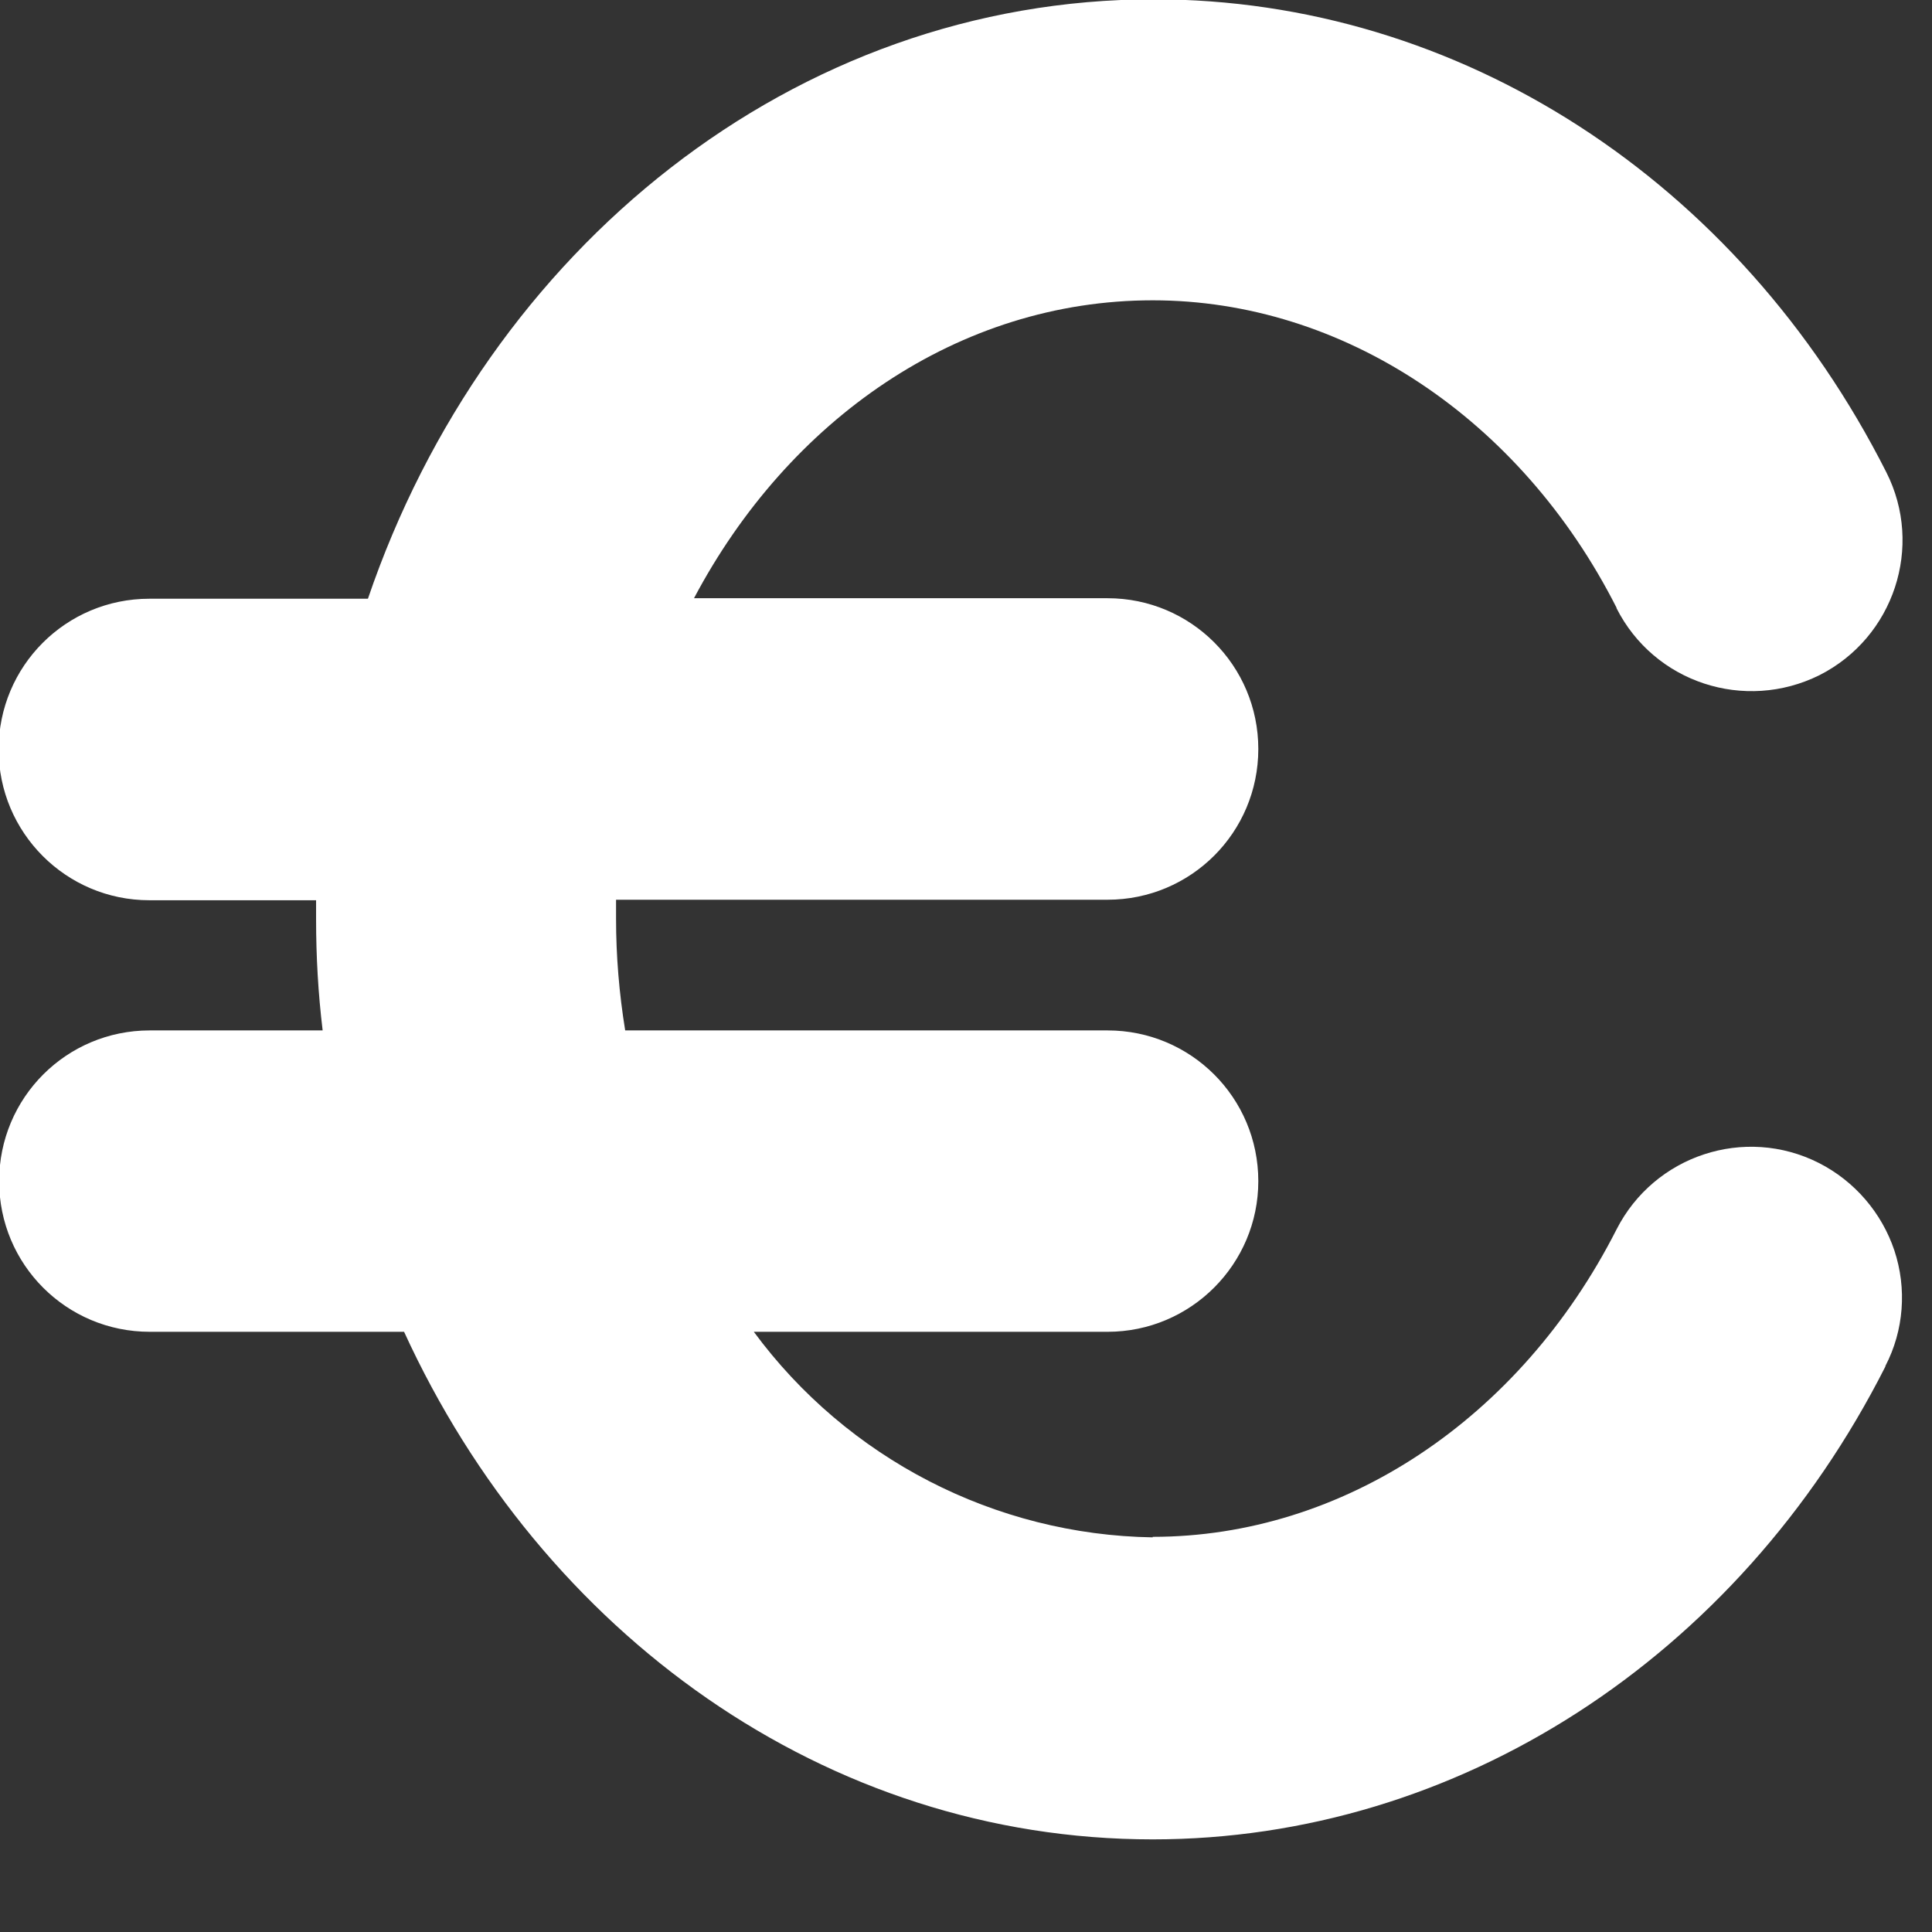 <?xml version="1.0" encoding="UTF-8" standalone="no"?>
<!DOCTYPE svg PUBLIC "-//W3C//DTD SVG 1.1//EN" "http://www.w3.org/Graphics/SVG/1.1/DTD/svg11.dtd">
<svg width="100%" height="100%" viewBox="0 0 19 19" version="1.1" xmlns="http://www.w3.org/2000/svg" xmlns:xlink="http://www.w3.org/1999/xlink" xml:space="preserve" xmlns:serif="http://www.serif.com/" style="fill-rule:evenodd;clip-rule:evenodd;stroke-linejoin:round;stroke-miterlimit:2;">
    <rect x="0" y="0" width="19" height="19" fill="#333333" stroke="none"/>
    <g transform="matrix(1.265,0,0,1.265,-82.007,-38.717)">
        <path d="M78.969,39.648C78.391,39.355 77.688,39.589 77.395,40.164C76.645,41.64 75.266,42.554 73.789,42.554L73.789,42.558C72.563,42.539 71.414,41.945 70.688,40.96L73.438,40.96C74.086,40.96 74.61,40.433 74.61,39.789C74.61,39.14 74.086,38.617 73.438,38.617L69.688,38.617C69.641,38.328 69.617,38.038 69.617,37.749L69.617,37.601L73.438,37.601C74.086,37.601 74.61,37.078 74.61,36.429C74.61,35.781 74.086,35.257 73.438,35.257L70.223,35.257C70.957,33.87 72.278,32.941 73.789,32.941C75.266,32.941 76.649,33.859 77.395,35.331L77.395,35.335C77.688,35.913 78.391,36.144 78.973,35.855C79.551,35.562 79.785,34.855 79.492,34.277C78.344,32.007 76.172,30.601 73.797,30.601C71,30.601 68.614,32.542 67.688,35.261L65.985,35.261L65.989,35.261C65.34,35.261 64.817,35.785 64.817,36.433C64.817,37.078 65.34,37.605 65.989,37.605L67.285,37.605L67.285,37.753C67.285,38.042 67.301,38.328 67.336,38.617L65.992,38.617C65.344,38.617 64.821,39.14 64.821,39.789C64.821,40.437 65.344,40.96 65.992,40.96L67.969,40.96C69.043,43.304 71.246,44.906 73.789,44.906C76.153,44.906 78.336,43.5 79.485,41.23L79.485,41.226C79.629,40.949 79.653,40.624 79.555,40.328C79.457,40.035 79.246,39.789 78.969,39.648L78.969,39.648Z" style="fill:white;fill-rule:nonzero;"/>
    </g>
</svg>
